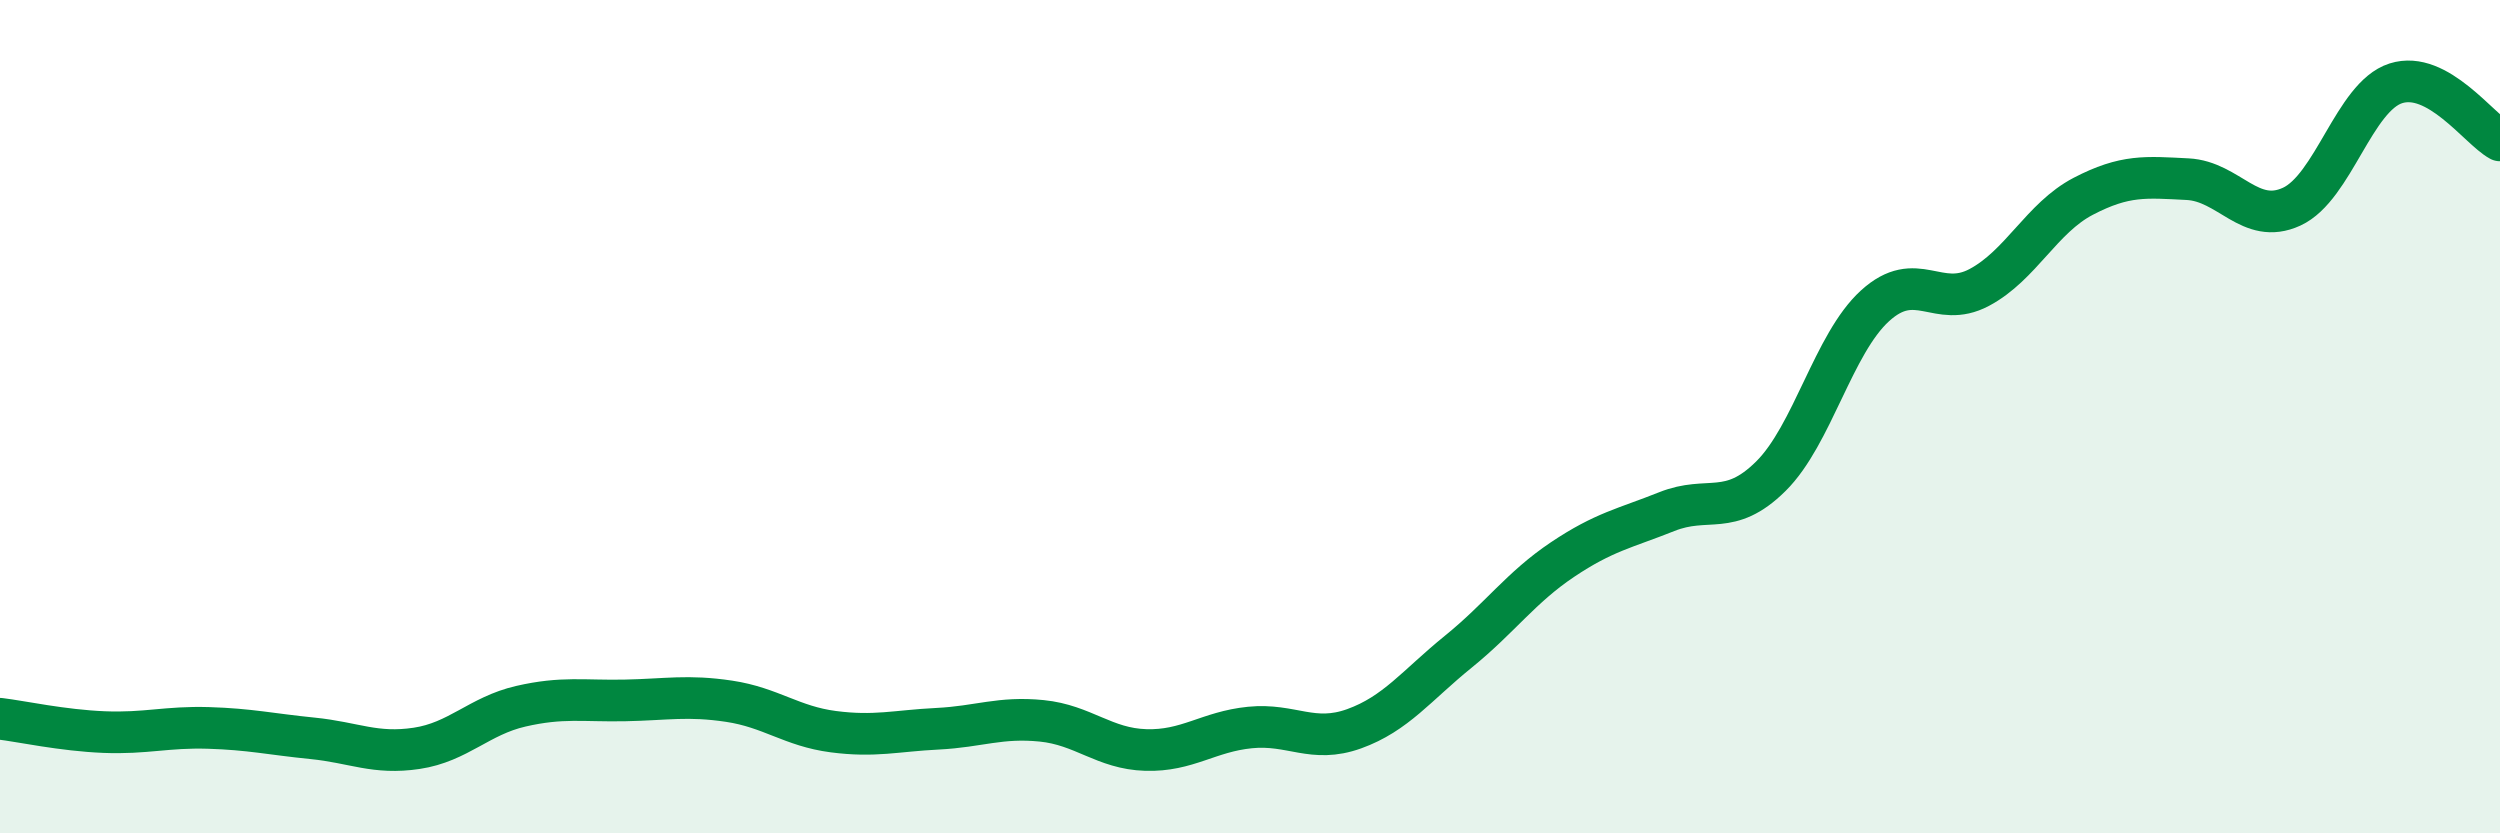 
    <svg width="60" height="20" viewBox="0 0 60 20" xmlns="http://www.w3.org/2000/svg">
      <path
        d="M 0,17.25 C 0.5,17.31 1.5,17.53 2.5,17.57 C 3.5,17.61 4,17.44 5,17.47 C 6,17.5 6.5,17.62 7.5,17.72 C 8.5,17.82 9,18.11 10,17.96 C 11,17.81 11.5,17.18 12.5,16.95 C 13.5,16.72 14,16.83 15,16.81 C 16,16.79 16.5,16.68 17.5,16.83 C 18.5,16.98 19,17.43 20,17.56 C 21,17.69 21.5,17.54 22.5,17.49 C 23.5,17.44 24,17.2 25,17.3 C 26,17.4 26.5,17.97 27.5,18 C 28.5,18.03 29,17.56 30,17.46 C 31,17.36 31.5,17.85 32.5,17.49 C 33.5,17.13 34,16.45 35,15.64 C 36,14.83 36.5,14.1 37.5,13.43 C 38.5,12.76 39,12.68 40,12.28 C 41,11.88 41.5,12.42 42.5,11.43 C 43.5,10.44 44,8.25 45,7.34 C 46,6.43 46.5,7.43 47.5,6.9 C 48.5,6.37 49,5.23 50,4.71 C 51,4.19 51.5,4.25 52.5,4.3 C 53.5,4.35 54,5.42 55,4.96 C 56,4.5 56.5,2.32 57.5,2 C 58.5,1.68 59.5,3.1 60,3.37L60 20L0 20Z"
        fill="#008740"
        opacity="0.1"
        stroke-linecap="round"
        stroke-linejoin="round"
      />
      <path
        d="M 0,17.25 C 0.5,17.31 1.5,17.53 2.5,17.57 C 3.5,17.61 4,17.44 5,17.47 C 6,17.5 6.5,17.62 7.5,17.72 C 8.5,17.82 9,18.11 10,17.96 C 11,17.81 11.5,17.18 12.5,16.95 C 13.5,16.72 14,16.83 15,16.81 C 16,16.79 16.5,16.68 17.5,16.83 C 18.5,16.98 19,17.43 20,17.56 C 21,17.69 21.5,17.54 22.5,17.49 C 23.5,17.44 24,17.2 25,17.3 C 26,17.4 26.5,17.97 27.5,18 C 28.5,18.03 29,17.56 30,17.46 C 31,17.36 31.5,17.85 32.5,17.49 C 33.5,17.13 34,16.45 35,15.64 C 36,14.83 36.5,14.1 37.5,13.43 C 38.5,12.76 39,12.68 40,12.28 C 41,11.88 41.5,12.42 42.5,11.43 C 43.5,10.44 44,8.25 45,7.34 C 46,6.43 46.5,7.43 47.5,6.9 C 48.5,6.37 49,5.23 50,4.71 C 51,4.19 51.5,4.25 52.5,4.3 C 53.5,4.35 54,5.42 55,4.96 C 56,4.5 56.5,2.32 57.5,2 C 58.5,1.68 59.5,3.1 60,3.37"
        stroke="#008740"
        stroke-width="1"
        fill="none"
        stroke-linecap="round"
        stroke-linejoin="round"
      />
    </svg>
  